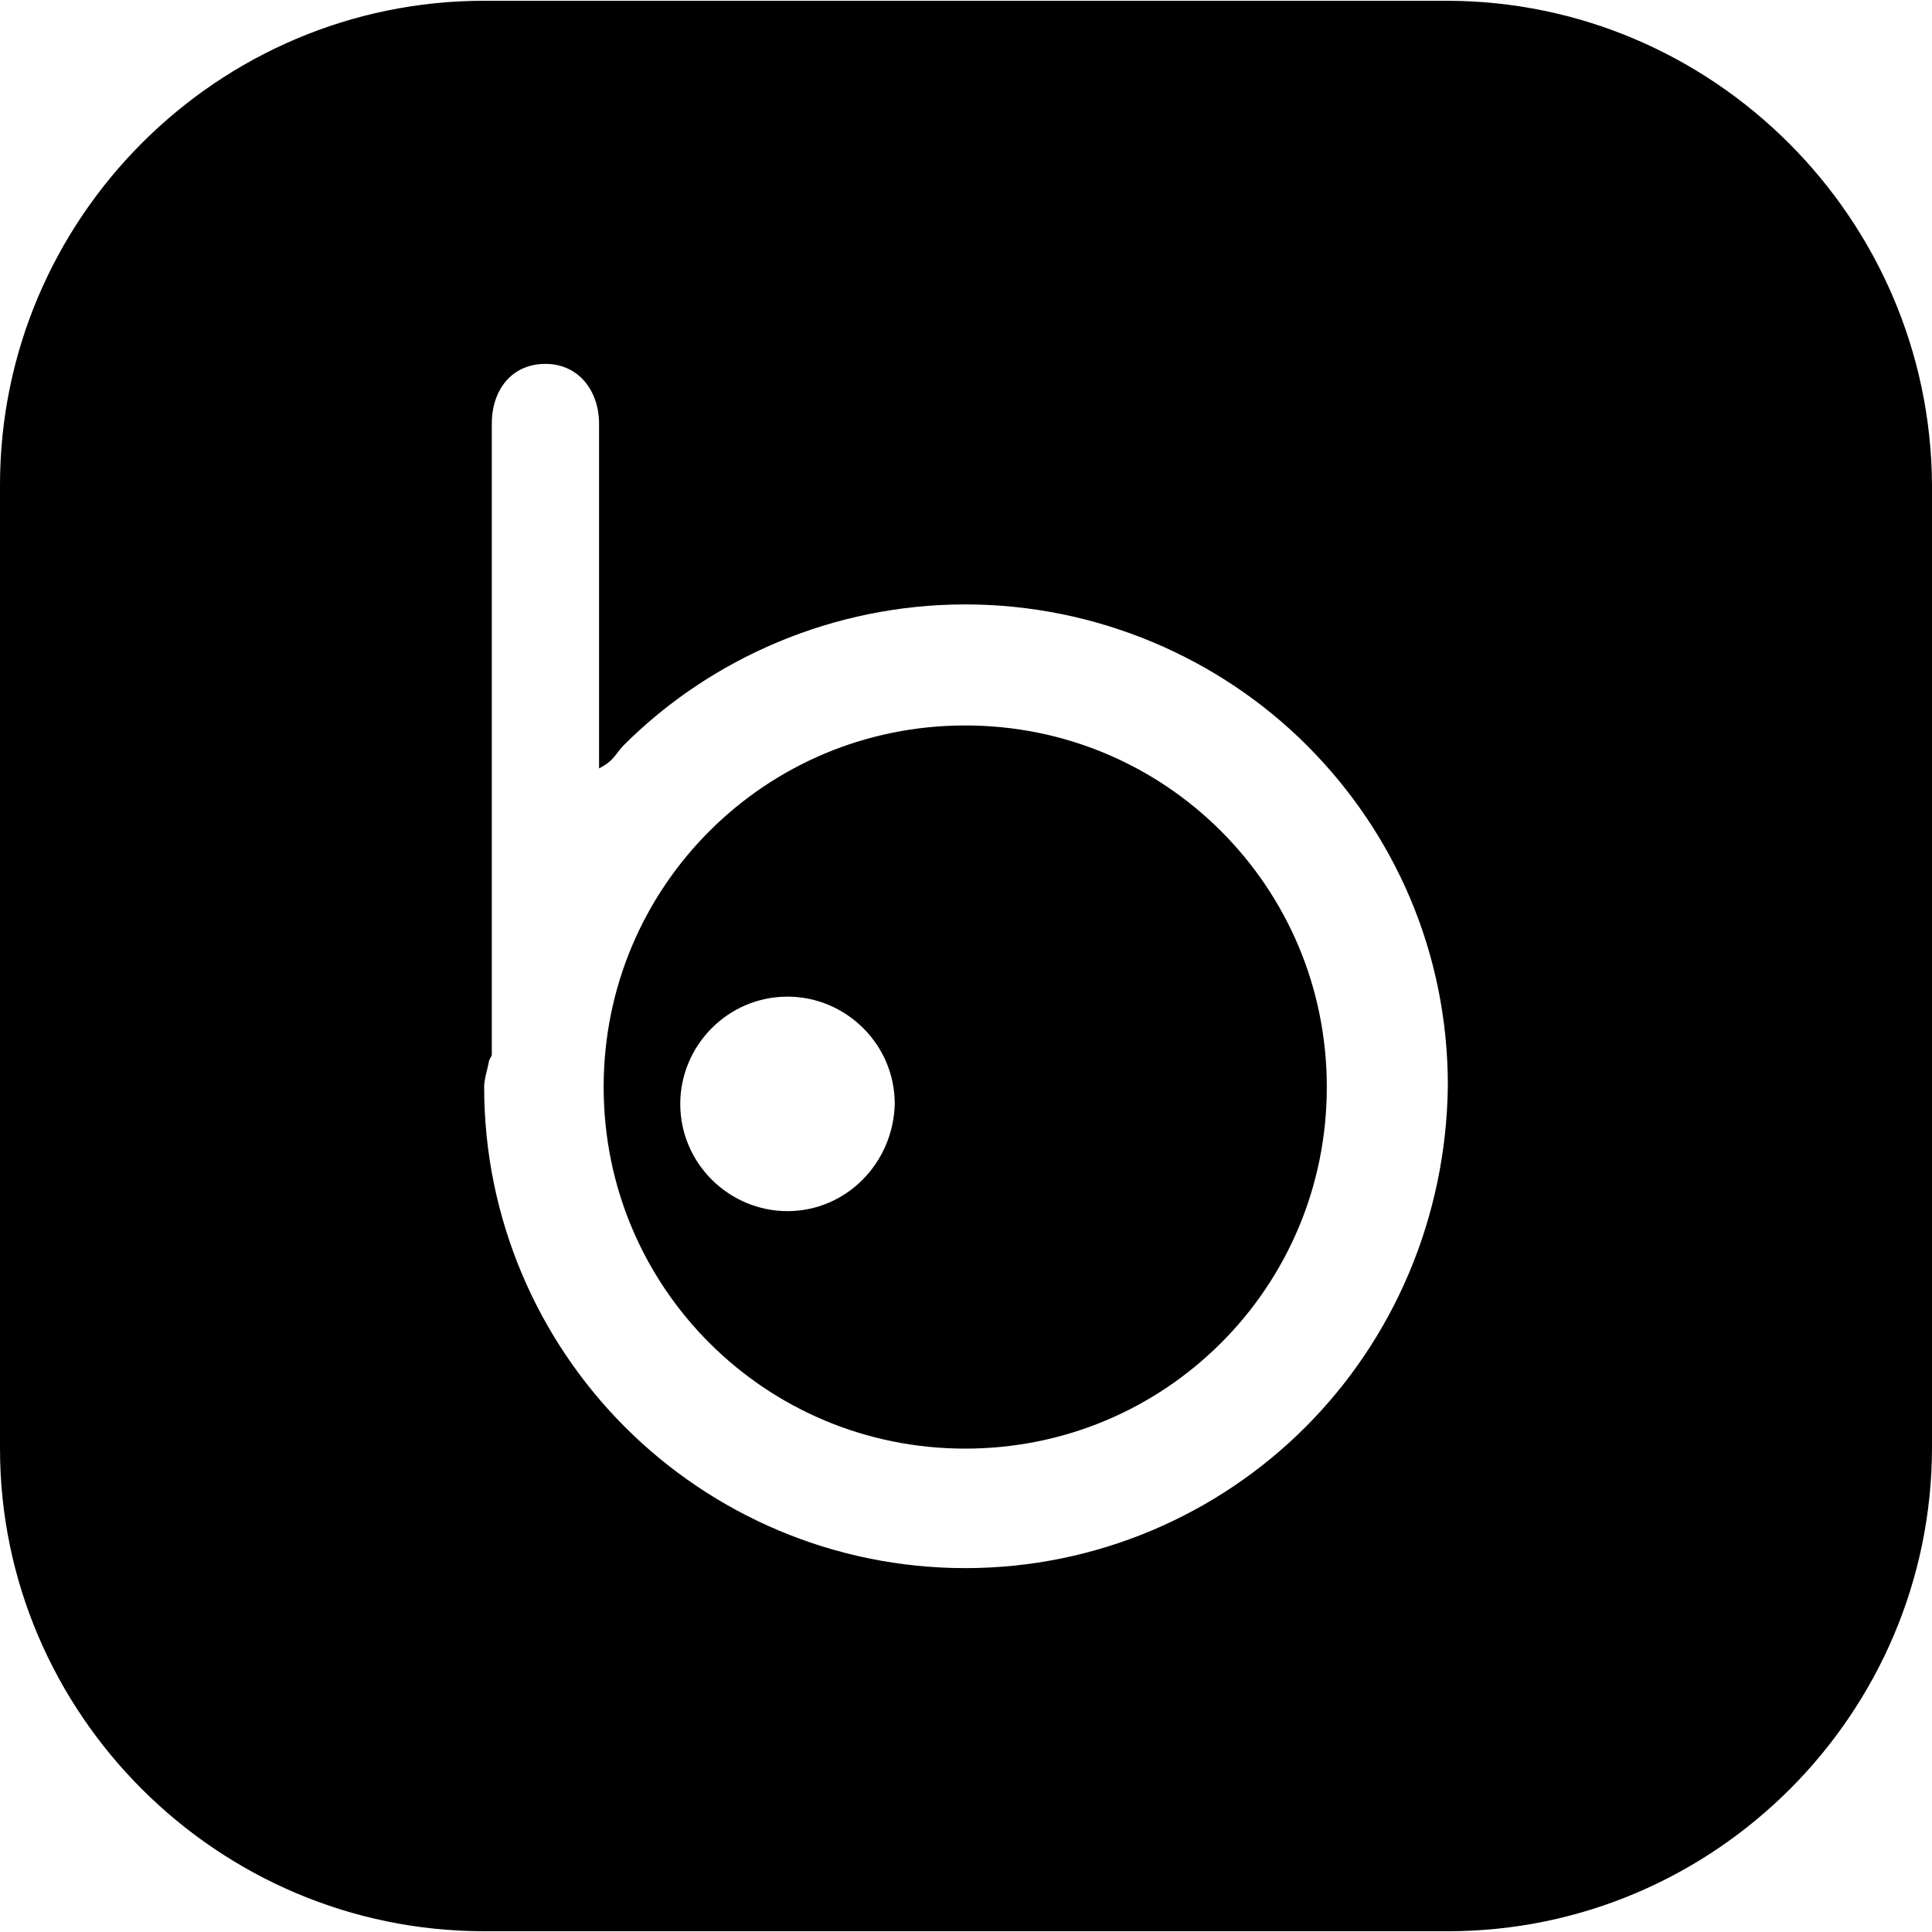 <?xml version="1.0" encoding="iso-8859-1"?>
<!-- Uploaded to: SVG Repo, www.svgrepo.com, Generator: SVG Repo Mixer Tools -->
<svg fill="#000000" height="800px" width="800px" version="1.1" id="Layer_1" xmlns="http://www.w3.org/2000/svg" xmlns:xlink="http://www.w3.org/1999/xlink" 
	 viewBox="0 0 504.4 504.4" xml:space="preserve">
<g>
	<g>
		<path d="M377.6,0.2H126.4C56.8,0.2,0,57,0,126.6v251.6c0,69.2,56.8,126,126.4,126H378c69.6,0,126.4-56.8,126.4-126.4V126.6
			C504,57,447.2,0.2,377.6,0.2z M340.8,372.6c-22.8,22.8-54.4,36.8-88.8,36.8s-66-14-88.8-36.8c-22.8-22.8-36.8-54.4-36.8-88.8
			c0-2,0.8-4.4,1.2-6.4c0-0.8,0.8-1.6,0.8-2V110.6c0-8.8,5.2-15.6,14-15.6c8.8,0,14,7.2,14,15.6v90c4-2,4.4-4,6.4-6
			c22.8-22.8,54.8-36.8,89.2-36.8c34.4,0,66.4,14,89.2,36.8c22.8,22.8,36.8,54,36.8,88.8C377.6,318.2,363.6,349.8,340.8,372.6z"/>
	</g>
</g>
<g>
	<g>
		<path d="M318.8,217c-17.2-17.2-40.8-27.6-66.8-27.6s-49.6,10.4-66.8,27.6s-27.6,40.8-27.6,66.8s10.4,49.6,27.6,66.8
			s40.8,27.6,66.8,27.6s49.6-10.4,66.8-27.6c17.2-17.2,27.6-40.8,27.6-66.8S336,234.2,318.8,217z M205.6,316.2
			c-15.2,0-28-12.4-28-28c0-15.2,12.4-28,28-28c15.2,0,28,12.4,28,28C233.2,303.8,220.8,316.2,205.6,316.2z"/>
	</g>
</g>
</svg>